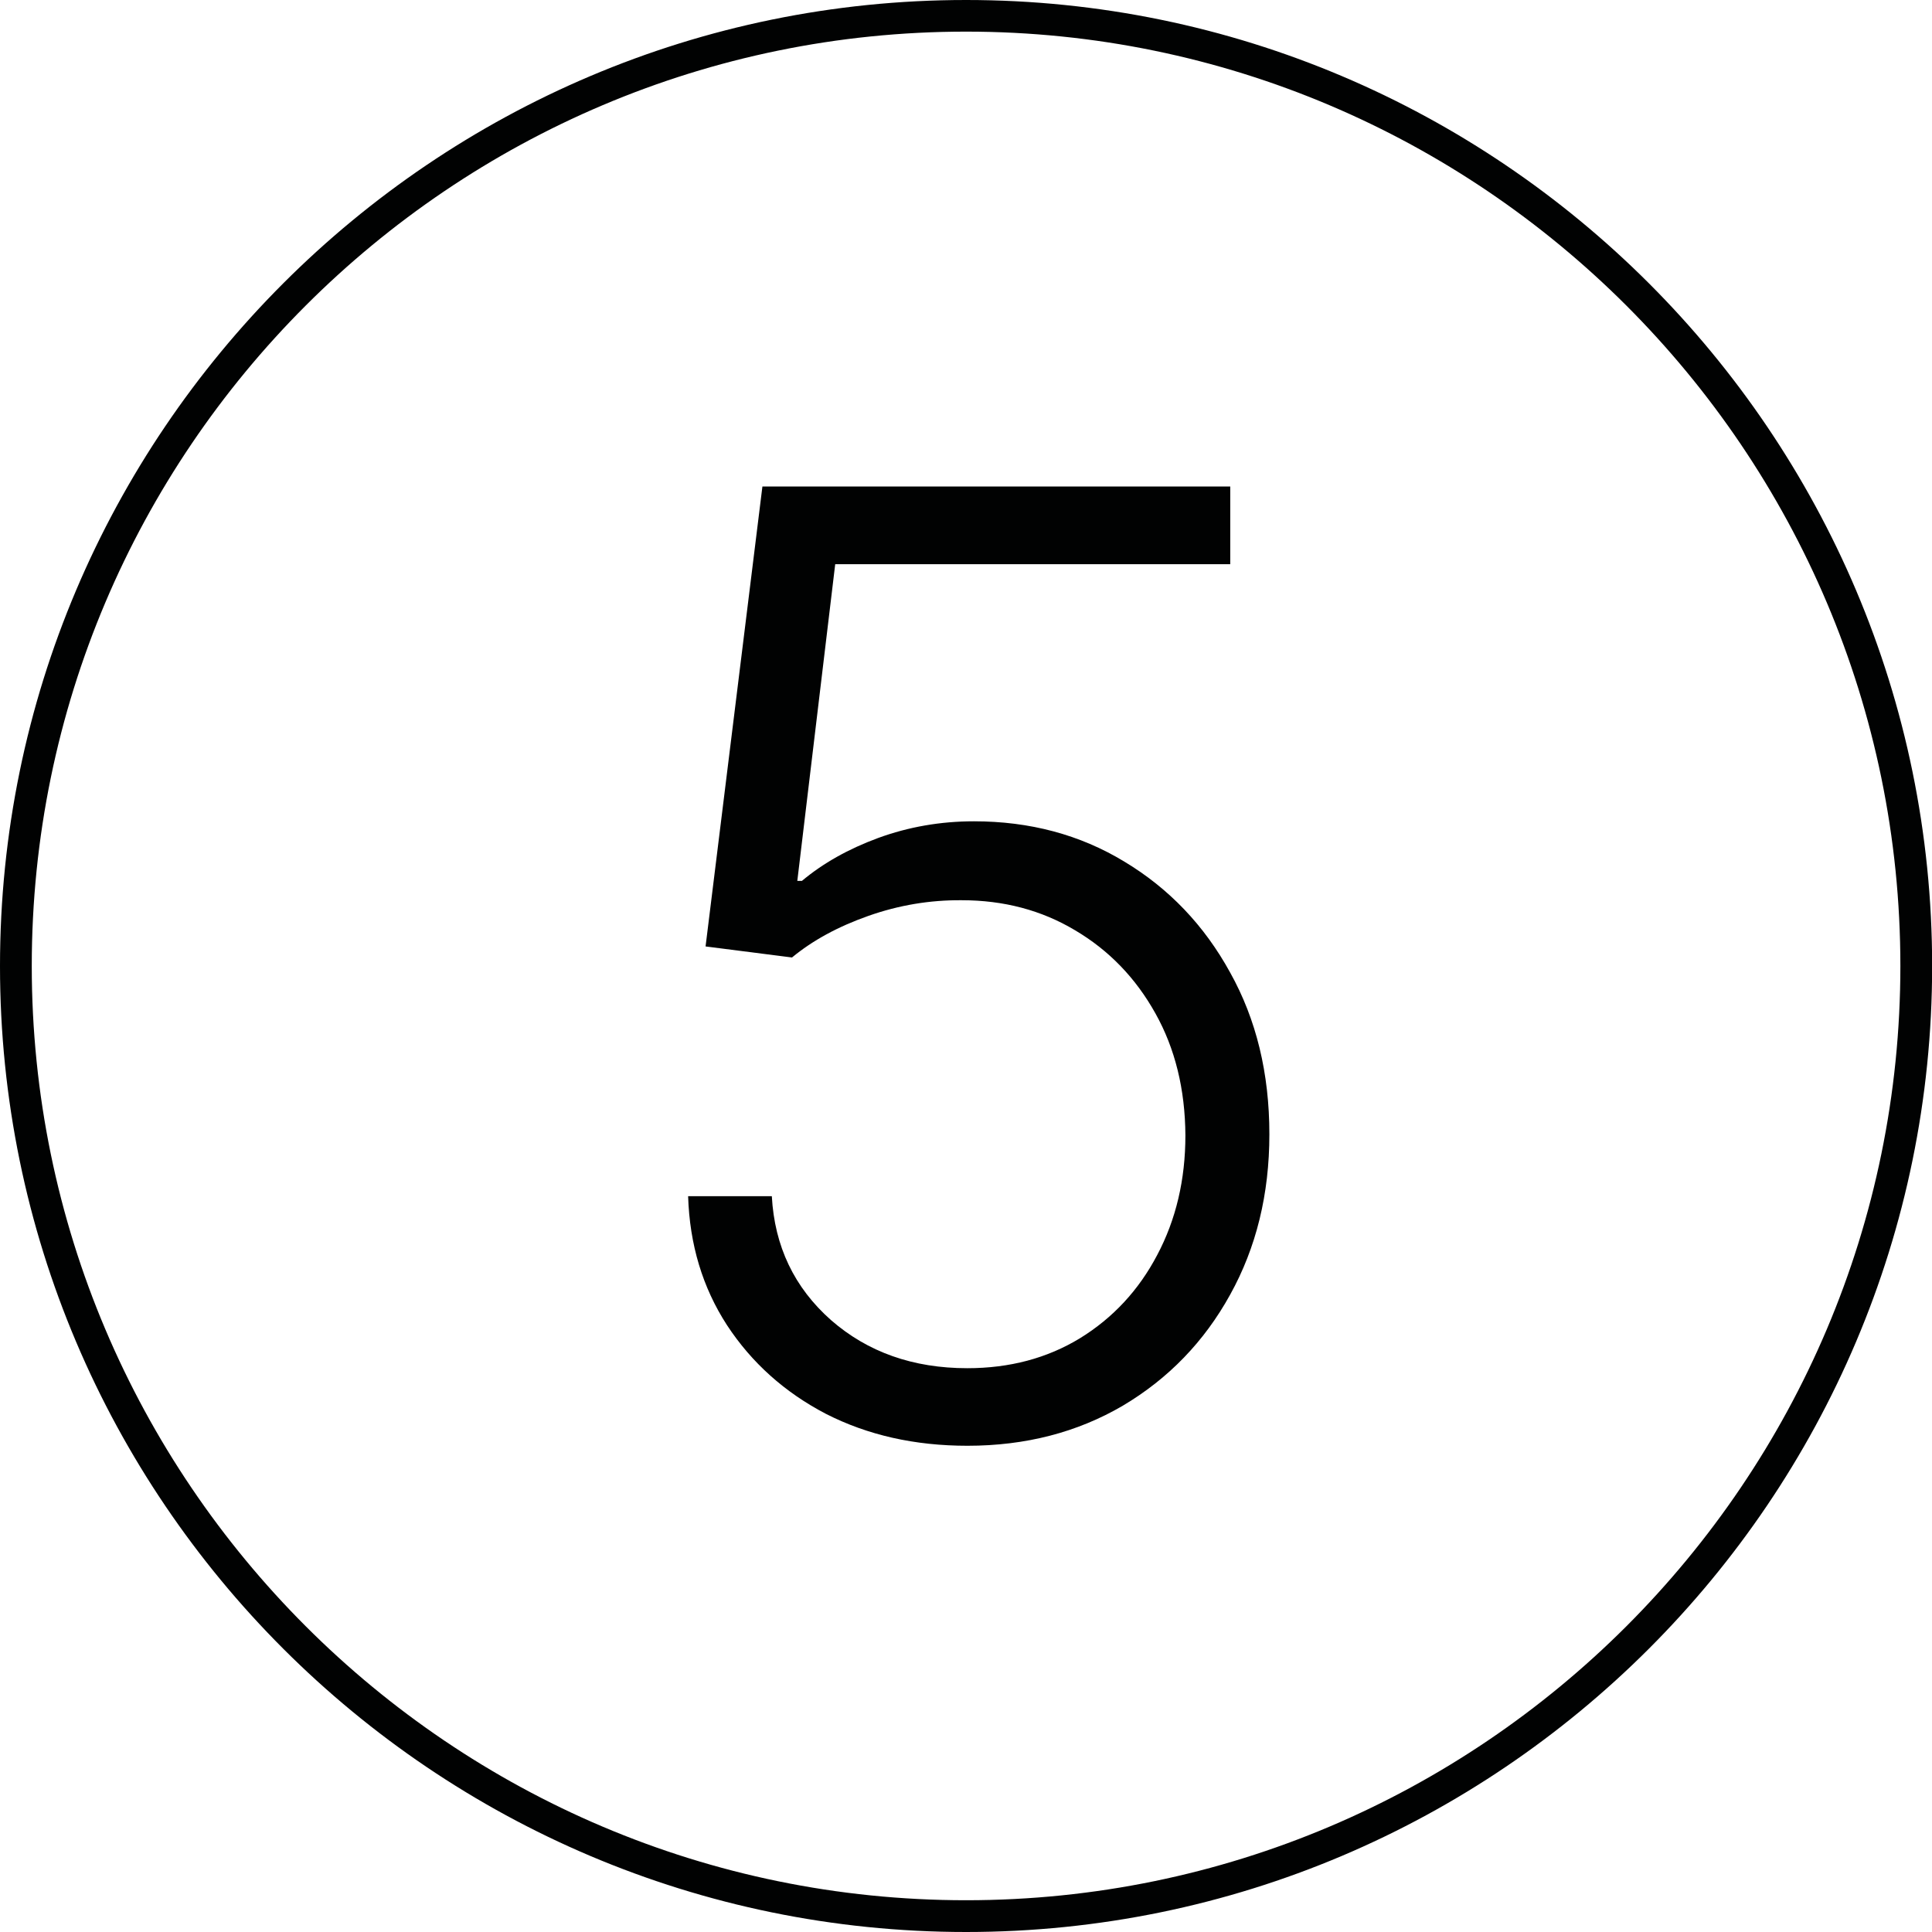 <svg xml:space="preserve" style="enable-background:new 0 0 141.73 141.73;" viewBox="0 0 141.73 141.73" y="0px" x="0px" xmlns:xlink="http://www.w3.org/1999/xlink" xmlns="http://www.w3.org/2000/svg" id="Layer_1" version="1.1">
<style type="text/css">
	.st0{fill:#010202;}
</style>
<path d="M70.87,141.73C31.79,141.73,0,109.94,0,70.87S31.79,0,70.87,0s70.87,31.79,70.87,70.87
	S109.94,141.73,70.87,141.73z M70.87,2.32c-37.8,0-68.54,30.75-68.54,68.54s30.75,68.54,68.54,68.54s68.54-30.75,68.54-68.54
	S108.66,2.32,70.87,2.32z" class="st0"></path>
<path d="M70.97,106.06c-3.87,0-7.32-0.78-10.38-2.34c-3.03-1.58-5.45-3.75-7.26-6.51c-1.79-2.76-2.74-5.91-2.85-9.46
	h6.14c0.2,3.68,1.65,6.71,4.34,9.09c2.69,2.35,6.02,3.53,10,3.53c3.1,0,5.86-0.73,8.27-2.2c2.42-1.49,4.31-3.53,5.66-6.1
	c1.38-2.6,2.07-5.53,2.07-8.78c-0.02-3.39-0.76-6.38-2.2-8.95c-1.45-2.6-3.41-4.63-5.9-6.1c-2.46-1.47-5.23-2.2-8.31-2.2
	c-2.33-0.02-4.61,0.36-6.85,1.15c-2.24,0.79-4.1,1.81-5.6,3.05l-6.34-0.81l4.17-33.74h34.32v5.7H61.27l-2.78,23.23h0.34
	c1.54-1.29,3.4-2.34,5.6-3.15c2.22-0.81,4.56-1.22,7.02-1.22c4.09,0,7.77,0.98,11.02,2.95c3.28,1.97,5.87,4.68,7.77,8.14
	c1.92,3.44,2.88,7.39,2.88,11.87c0,4.39-0.96,8.31-2.88,11.77c-1.9,3.44-4.52,6.15-7.87,8.14
	C79.04,105.07,75.25,106.06,70.97,106.06z" class="st0"></path>
</svg>
